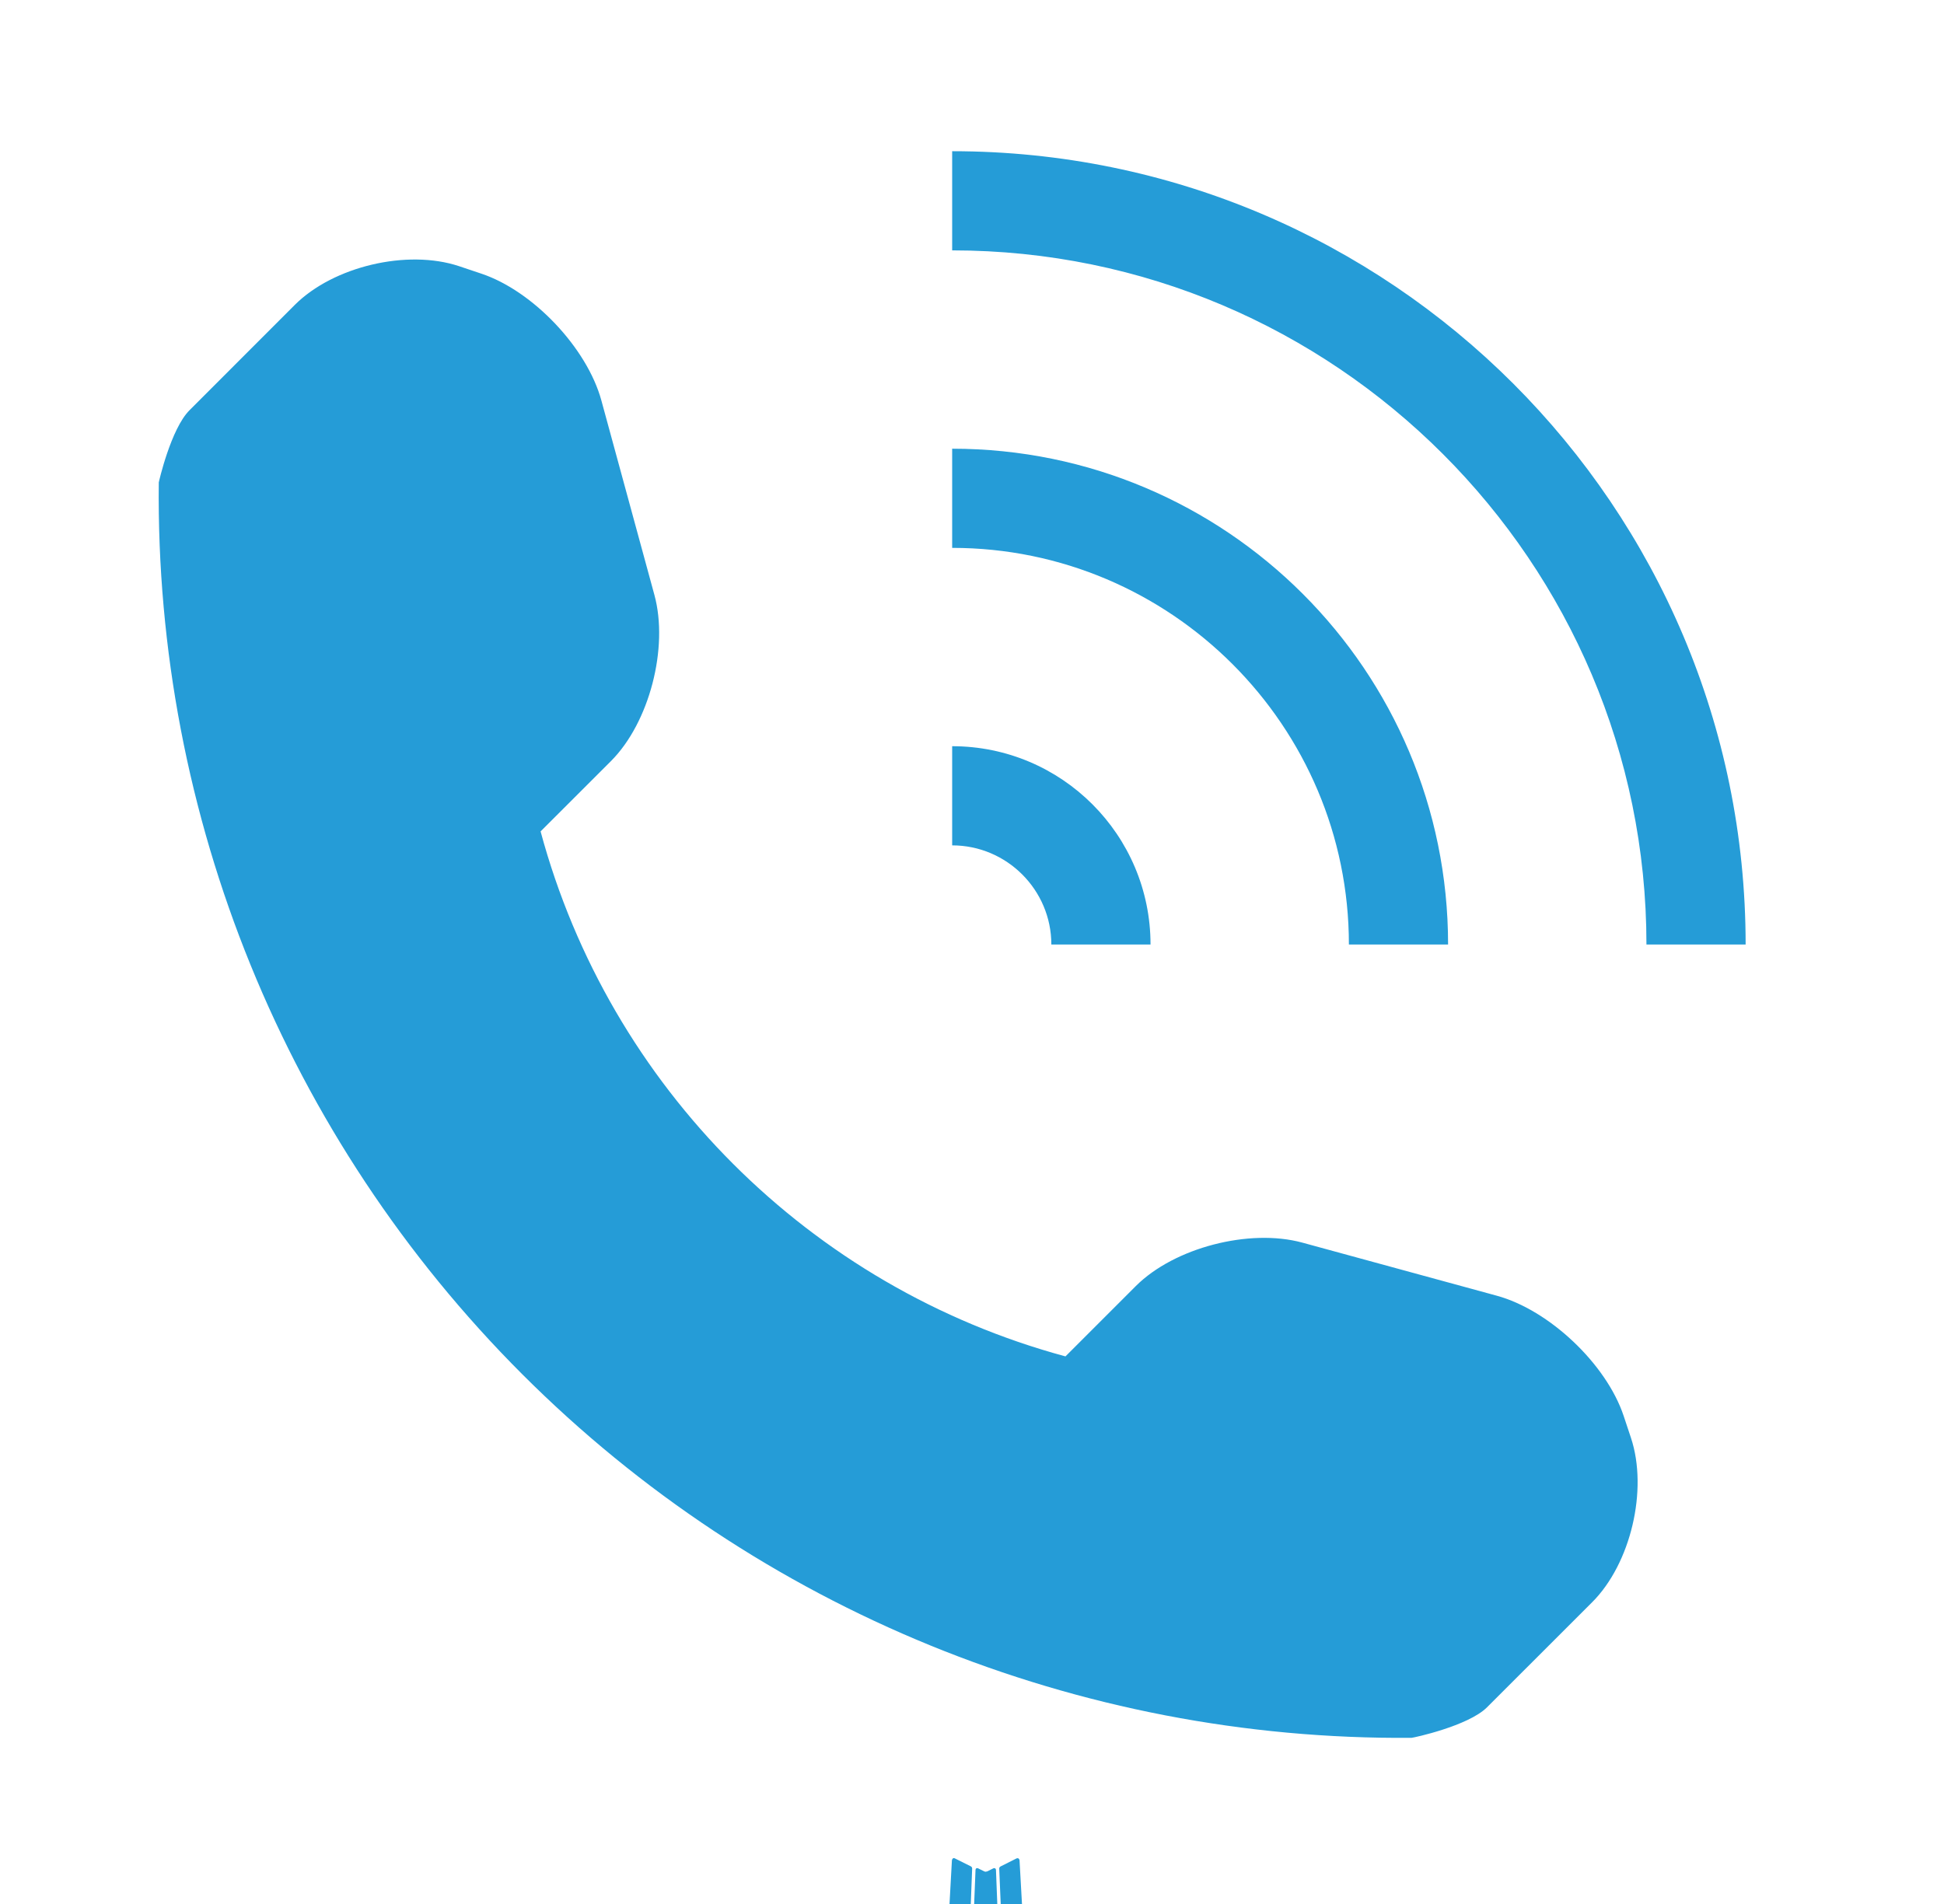 <svg width="49" height="48" viewBox="0 0 49 48" fill="none" xmlns="http://www.w3.org/2000/svg">
<g id="Frame 3432764" clip-path="url(#clip0_1391_3319)">
<g id="Group">
<path id="Vector" d="M25.066 47.096L25.041 47.1L24.884 47.178L24.84 47.187L24.808 47.178L24.651 47.1C24.627 47.093 24.61 47.097 24.598 47.111L24.589 47.134L24.551 48.083L24.562 48.128L24.584 48.157L24.815 48.321L24.848 48.33L24.875 48.321L25.106 48.157L25.132 48.121L25.141 48.083L25.104 47.136C25.098 47.112 25.085 47.099 25.066 47.096ZM25.654 46.845L25.625 46.85L25.215 47.056L25.192 47.078L25.186 47.103L25.226 48.057L25.237 48.083L25.254 48.099L25.7 48.305C25.729 48.313 25.75 48.307 25.765 48.288L25.774 48.256L25.698 46.894C25.691 46.867 25.676 46.851 25.654 46.845ZM24.067 46.85C24.058 46.844 24.046 46.842 24.035 46.844C24.023 46.847 24.014 46.853 24.007 46.863L23.994 46.894L23.919 48.256C23.92 48.283 23.933 48.301 23.956 48.31L23.99 48.305L24.436 48.099L24.458 48.081L24.467 48.057L24.504 47.103L24.498 47.076L24.476 47.054L24.067 46.85Z" fill="#259CD7"/>
</g>
<path id="Vector_2" d="M40.133 40.391L37.481 43.042C37.008 43.514 35.621 43.811 35.58 43.811C27.186 43.882 19.105 40.587 13.166 34.647C7.21 28.692 3.91 20.58 4.002 12.162C4.002 12.157 4.306 10.809 4.778 10.341L7.43 7.687C8.403 6.715 10.265 6.276 11.57 6.71L12.13 6.898C13.434 7.333 14.798 8.773 15.159 10.099L16.495 14.999C16.857 16.327 16.37 18.216 15.399 19.188L13.626 20.96C15.364 27.403 20.417 32.454 26.856 34.195L28.629 32.422C29.601 31.451 31.495 30.965 32.823 31.326L37.723 32.664C39.047 33.023 40.487 34.385 40.924 35.691L41.11 36.25C41.544 37.557 41.105 39.419 40.133 40.391ZM26.5 23.812H29C29 21.051 26.761 18.812 24 18.812V21.312C25.378 21.312 26.5 22.435 26.5 23.812ZM36.5 23.812C36.5 16.908 30.904 11.312 24 11.312V13.812C29.515 13.812 34 18.299 34 23.812H36.5ZM24 3.812V6.312C33.648 6.312 41.5 14.164 41.5 23.812H44C44 12.767 35.045 3.812 24 3.812Z" fill="#259CD7"/>
</g>
<defs>
<clipPath id="clip0_1391_3319">
<rect width="48" height="48" fill="white" transform="translate(0.25)"/>
</clipPath>
</defs>
</svg>
